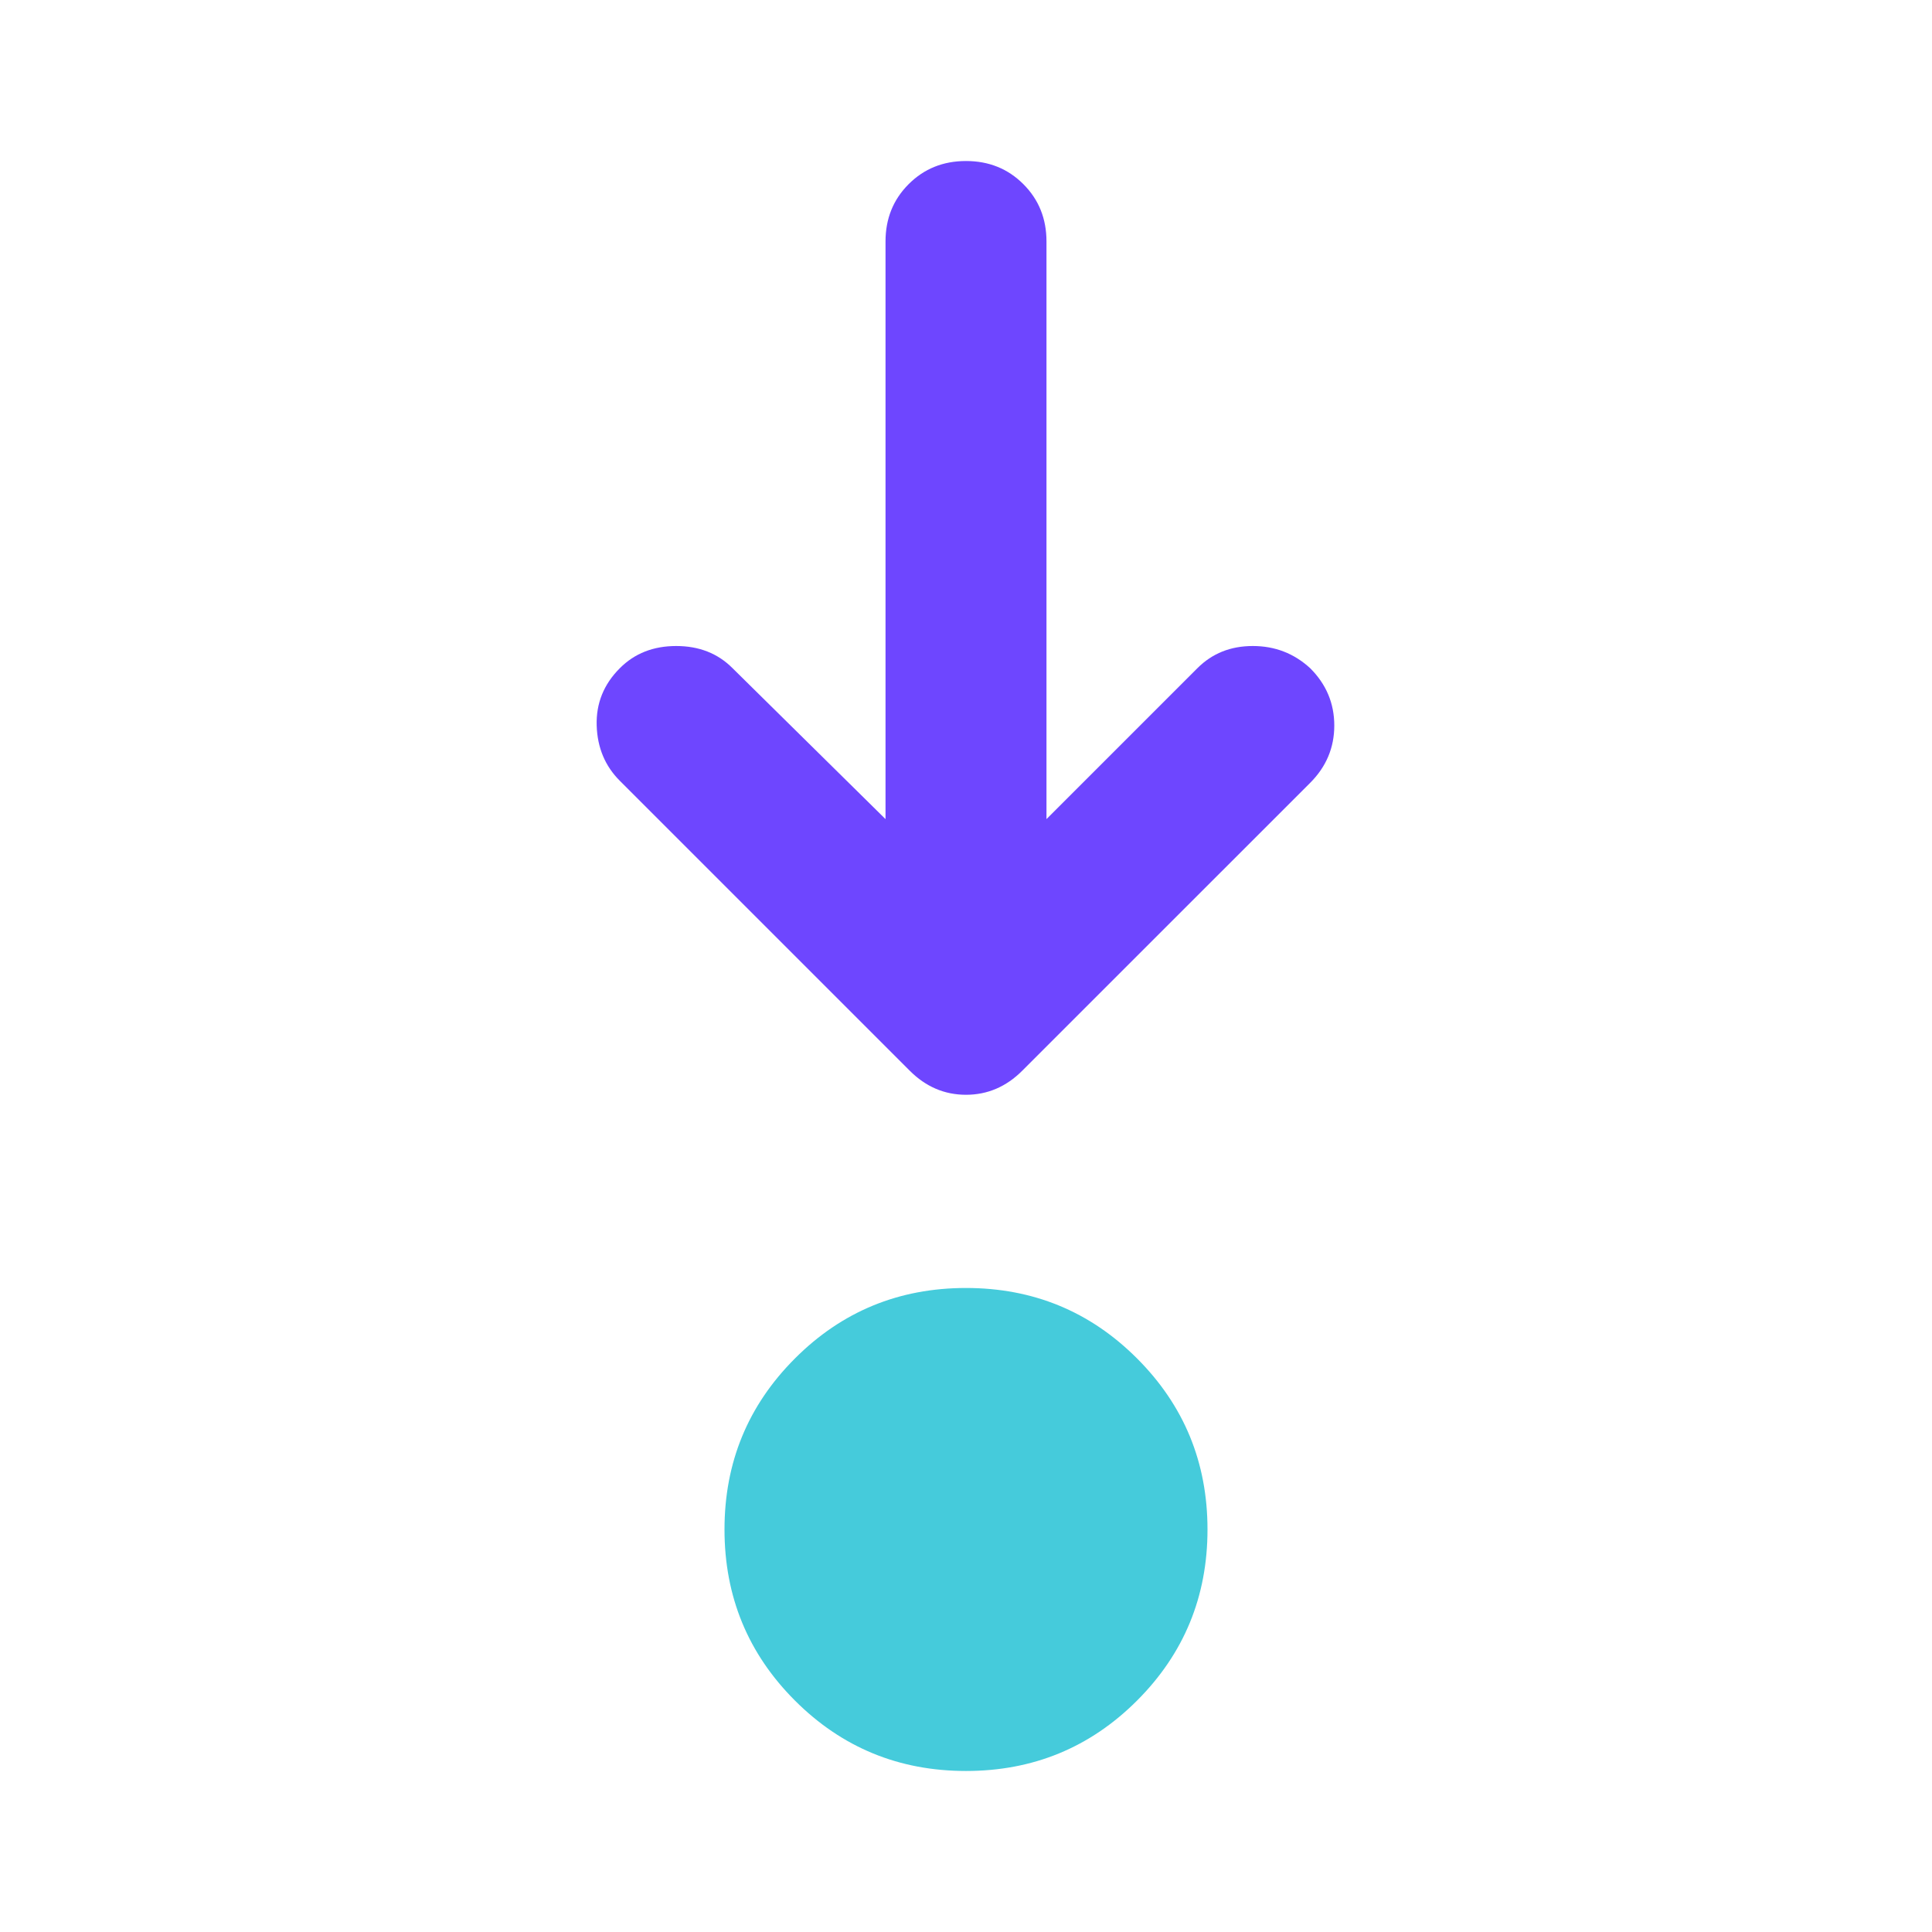<svg width="32" height="32" viewBox="0 0 32 32" fill="none" xmlns="http://www.w3.org/2000/svg">
<mask id="mask0_168_318" style="mask-type:alpha" maskUnits="userSpaceOnUse" x="0" y="0" width="32" height="32">
<rect width="32" height="32" fill="#D9D9D9"/>
</mask>
<g mask="url(#mask0_168_318)">
<path d="M14.667 13.567V4C14.667 3.622 14.794 3.306 15.05 3.05C15.306 2.794 15.622 2.667 16 2.667C16.378 2.667 16.694 2.794 16.95 3.05C17.206 3.306 17.333 3.622 17.333 4V13.567L19.833 11.067C20.078 10.822 20.383 10.7 20.75 10.7C21.117 10.7 21.433 10.822 21.7 11.067C21.967 11.333 22.1 11.65 22.1 12.017C22.1 12.383 21.967 12.7 21.7 12.967L16.933 17.733C16.667 18 16.355 18.133 16 18.133C15.644 18.133 15.333 18 15.067 17.733L10.267 12.933C10.022 12.689 9.894 12.383 9.883 12.017C9.872 11.65 10 11.333 10.267 11.067C10.511 10.822 10.822 10.7 11.2 10.7C11.578 10.7 11.889 10.822 12.133 11.067L14.667 13.567Z" fill="#6E46FF"/>
<path d="M13.167 28.167C13.944 28.944 14.889 29.333 16 29.333C17.111 29.333 18.056 28.944 18.833 28.167C19.611 27.389 20 26.444 20 25.333C20 24.222 19.611 23.278 18.833 22.5C18.056 21.722 17.111 21.333 16 21.333C14.889 21.333 13.944 21.722 13.167 22.5C12.389 23.278 12 24.222 12 25.333C12 26.444 12.389 27.389 13.167 28.167Z" fill="#45CBDB"/>
</g>
</svg>
